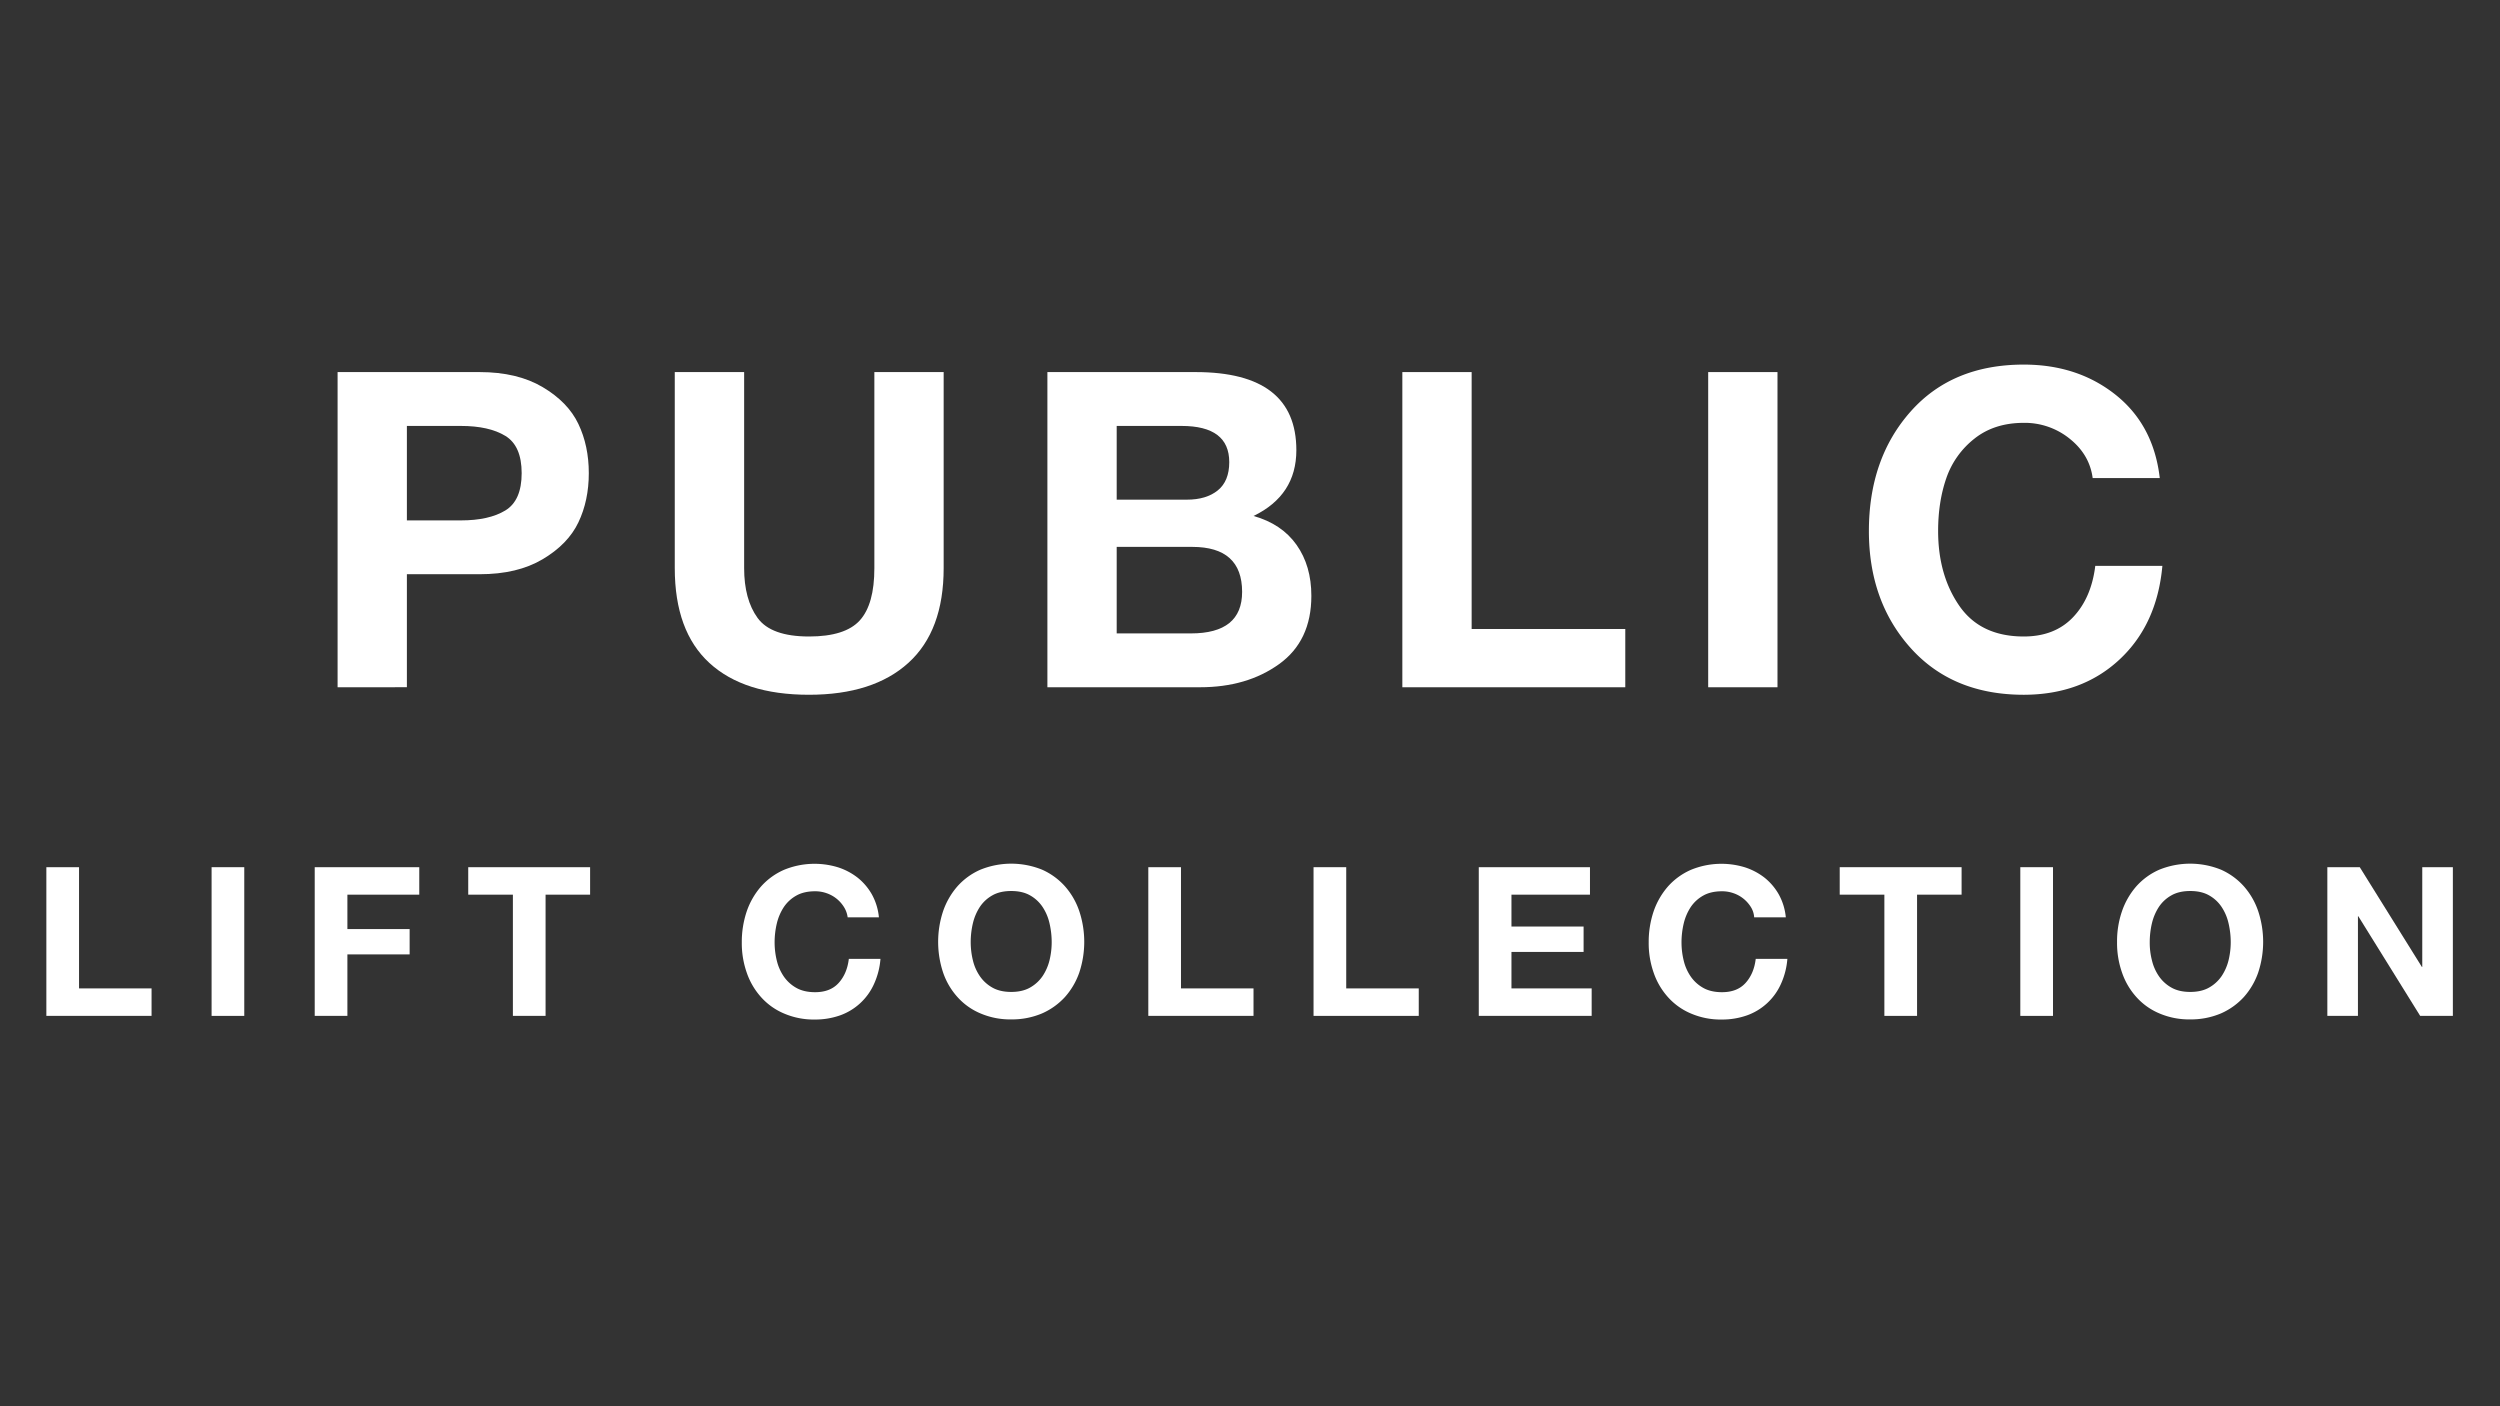 <svg id="Layer_1" data-name="Layer 1" xmlns="http://www.w3.org/2000/svg" viewBox="0 0 1920 1080"><rect x="0" y="0" width="1920" height="1080" fill="#333333" stroke="none"/><defs><style>.cls-1{fill:#fff;}</style></defs><title>PUBLIC_COLLECTION</title><path class="cls-1" d="M60.7,666v93.1h55.7v21.1H35.6V666Z"/><path class="cls-1" d="M187.6,666V780.2H162.5V666Z"/><path class="cls-1" d="M322,666v21.1H266.8v26.4h47.8V733H266.8v47.2H241.7V666Z"/><path class="cls-1" d="M359.6,687.1V666h93.6v21.1H419v93.1H393.9V687.1Z"/><path class="cls-1" d="M648.1,696.5a25.87,25.87,0,0,0-5.6-6.3,25.56,25.56,0,0,0-7.6-4.2,26.4,26.4,0,0,0-8.9-1.5q-8.55,0-14.4,3.3a27.94,27.94,0,0,0-9.6,8.8,39.7,39.7,0,0,0-5.4,12.6,63.44,63.44,0,0,0-1.7,14.6,59,59,0,0,0,1.7,14A36.38,36.38,0,0,0,602,750a28.66,28.66,0,0,0,9.6,8.7q5.85,3.3,14.4,3.3c7.7,0,13.7-2.3,18-7s7-10.9,7.9-18.6h24.3a57.14,57.14,0,0,1-5,19.4,45.14,45.14,0,0,1-26,24,57.2,57.2,0,0,1-19.4,3.2,57.79,57.79,0,0,1-23.6-4.6,49.3,49.3,0,0,1-17.7-12.6,54.24,54.24,0,0,1-11-18.8,68.21,68.21,0,0,1-3.8-23.3,73.3,73.3,0,0,1,3.8-23.8,57.24,57.24,0,0,1,11-19.1A51,51,0,0,1,602.2,668a61.61,61.61,0,0,1,41.4-1.9,48.87,48.87,0,0,1,15,7.9,44.36,44.36,0,0,1,11,12.9,44.85,44.85,0,0,1,5.4,17.6H651A19.71,19.71,0,0,0,648.1,696.5Z"/><path class="cls-1" d="M724.3,699.8a57.24,57.24,0,0,1,11-19.1A51,51,0,0,1,753,667.9a63.1,63.1,0,0,1,47.3,0,51.58,51.58,0,0,1,17.6,12.8,55.59,55.59,0,0,1,11,19.1,74.87,74.87,0,0,1,0,47.1,55.85,55.85,0,0,1-11,18.8,52.42,52.42,0,0,1-17.6,12.6,58.93,58.93,0,0,1-23.7,4.6,57.79,57.79,0,0,1-23.6-4.6,49.3,49.3,0,0,1-17.7-12.6,54.24,54.24,0,0,1-11-18.8,74.87,74.87,0,0,1,0-47.1Zm22.9,37.8a36.38,36.38,0,0,0,5.4,12.2,28.66,28.66,0,0,0,9.6,8.7q5.85,3.3,14.4,3.3t14.4-3.3a28.66,28.66,0,0,0,9.6-8.7,38.49,38.49,0,0,0,5.4-12.2,59,59,0,0,0,1.7-14A64.09,64.09,0,0,0,806,709a37.57,37.57,0,0,0-5.4-12.6,27.94,27.94,0,0,0-9.6-8.8q-5.85-3.3-14.4-3.3t-14.4,3.3a27.94,27.94,0,0,0-9.6,8.8,39.7,39.7,0,0,0-5.4,12.6,63.44,63.44,0,0,0-1.7,14.6A59,59,0,0,0,747.2,737.6Z"/><path class="cls-1" d="M907,666v93.1h55.7v21.1H881.9V666Z"/><path class="cls-1" d="M1033.9,666v93.1h55.7v21.1h-80.8V666Z"/><path class="cls-1" d="M1221.1,666v21.1h-60.3v24.5h55.4v19.5h-55.4v28h61.6v21.1h-86.7V666Z"/><path class="cls-1" d="M1344.6,696.5a25.87,25.87,0,0,0-5.6-6.3,25.56,25.56,0,0,0-7.6-4.2,26.4,26.4,0,0,0-8.9-1.5q-8.55,0-14.4,3.3a27.94,27.94,0,0,0-9.6,8.8,39.7,39.7,0,0,0-5.4,12.6,63.44,63.44,0,0,0-1.7,14.6,59,59,0,0,0,1.7,14,36.38,36.38,0,0,0,5.4,12.2,28.66,28.66,0,0,0,9.6,8.7q5.85,3.3,14.4,3.3c7.7,0,13.7-2.3,18-7s7-10.9,7.9-18.6h24.3a57.14,57.14,0,0,1-5,19.4,45.14,45.14,0,0,1-26,24,57.2,57.2,0,0,1-19.4,3.2,57.79,57.79,0,0,1-23.6-4.6,49.3,49.3,0,0,1-17.7-12.6,54.24,54.24,0,0,1-11-18.8,68.21,68.21,0,0,1-3.8-23.3,73.3,73.3,0,0,1,3.8-23.8,57.24,57.24,0,0,1,11-19.1,51,51,0,0,1,17.7-12.8,61.61,61.61,0,0,1,41.4-1.9,48.87,48.87,0,0,1,15,7.9,44.36,44.36,0,0,1,11,12.9,44.85,44.85,0,0,1,5.4,17.6h-24.3A16.85,16.85,0,0,0,1344.6,696.5Z"/><path class="cls-1" d="M1412.9,687.1V666h93.6v21.1h-34.2v93.1h-25.1V687.1Z"/><path class="cls-1" d="M1576.7,666V780.2h-25.1V666Z"/><path class="cls-1" d="M1629.7,699.8a57.24,57.24,0,0,1,11-19.1,51,51,0,0,1,17.7-12.8,63.1,63.1,0,0,1,47.3,0,51.58,51.58,0,0,1,17.6,12.8,55.59,55.59,0,0,1,11,19.1,74.87,74.87,0,0,1,0,47.1,55.85,55.85,0,0,1-11,18.8,52.42,52.42,0,0,1-17.6,12.6,58.93,58.93,0,0,1-23.7,4.6,57.79,57.79,0,0,1-23.6-4.6,49.3,49.3,0,0,1-17.7-12.6,54.24,54.24,0,0,1-11-18.8,68.21,68.21,0,0,1-3.8-23.3A70.72,70.72,0,0,1,1629.7,699.8Zm23,37.8a36.38,36.38,0,0,0,5.4,12.2,28.66,28.66,0,0,0,9.6,8.7q5.85,3.3,14.4,3.3t14.4-3.3a28.66,28.66,0,0,0,9.6-8.7,38.49,38.49,0,0,0,5.4-12.2,59,59,0,0,0,1.7-14,64.09,64.09,0,0,0-1.7-14.6,37.57,37.57,0,0,0-5.4-12.6,27.94,27.94,0,0,0-9.6-8.8q-5.85-3.3-14.4-3.3t-14.4,3.3a27.94,27.94,0,0,0-9.6,8.8,39.7,39.7,0,0,0-5.4,12.6,63.44,63.44,0,0,0-1.7,14.6A54.24,54.24,0,0,0,1652.7,737.6Z"/><path class="cls-1" d="M1812.3,666l47.7,76.6h.3V666h23.5V780.2h-25.1l-47.5-76.5h-.3v76.5h-23.5V666Z"/><path class="cls-1" d="M259.27,527.82V285.76H368.43q28.82,0,48.31,11.53T444.2,325.6q8,16.77,8,37.8t-8,37.8q-8,16.77-27.46,28.3T368.43,441H312.49v86.79Zm53.22-200.7v72.55h41.36q21.69,0,34.24-7.63t12.55-28.64q0-21-12.55-28.65t-34.24-7.63Z"/><path class="cls-1" d="M724.73,285.76V436.28q0,48.15-27,72.72t-76.45,24.58q-49.83,0-76.45-24.41t-26.61-72.89V285.76H571.5V436.28q0,24.08,10.34,38.31t39.49,14.24q27.79,0,39-12.37t11.18-40.18V285.76Z"/><path class="cls-1" d="M804.4,527.82V285.76H918.3q77.3,0,77.3,60,0,34.58-32.89,50.51,21.69,6.11,33.06,22.21t11.35,39.15q0,34.58-24.74,52.38t-60.69,17.8Zm53.22-200.7v56.62h53.9q14.93,0,23.73-7.12t8.82-21.7q0-27.8-36.62-27.8Zm0,92.89v66.45h57q39.33,0,39.33-31.87,0-34.57-38.31-34.58Z"/><path class="cls-1" d="M1077,527.82V285.76h53.22V483.07h118v44.75Z"/><path class="cls-1" d="M1311.89,527.82V285.76h53.22V527.82Z"/><path class="cls-1" d="M1658.7,367.13h-51.53q-2.39-18-17.63-30.18a54.87,54.87,0,0,0-35.26-12.2q-22.71,0-38,12.2a65.71,65.71,0,0,0-21.53,30.35q-6.27,18.13-6.27,40.51,0,33.9,16.28,57.46t49.49,23.56q23.73,0,37.8-14.75t17.12-39.49h51.53q-4.07,45.09-33,72t-73.4,27q-54.58,0-86.79-35.77t-32.2-90q0-55.6,32-91.71t87-36.1q41.35,0,70.51,23.22T1658.7,367.13Z"/></svg>